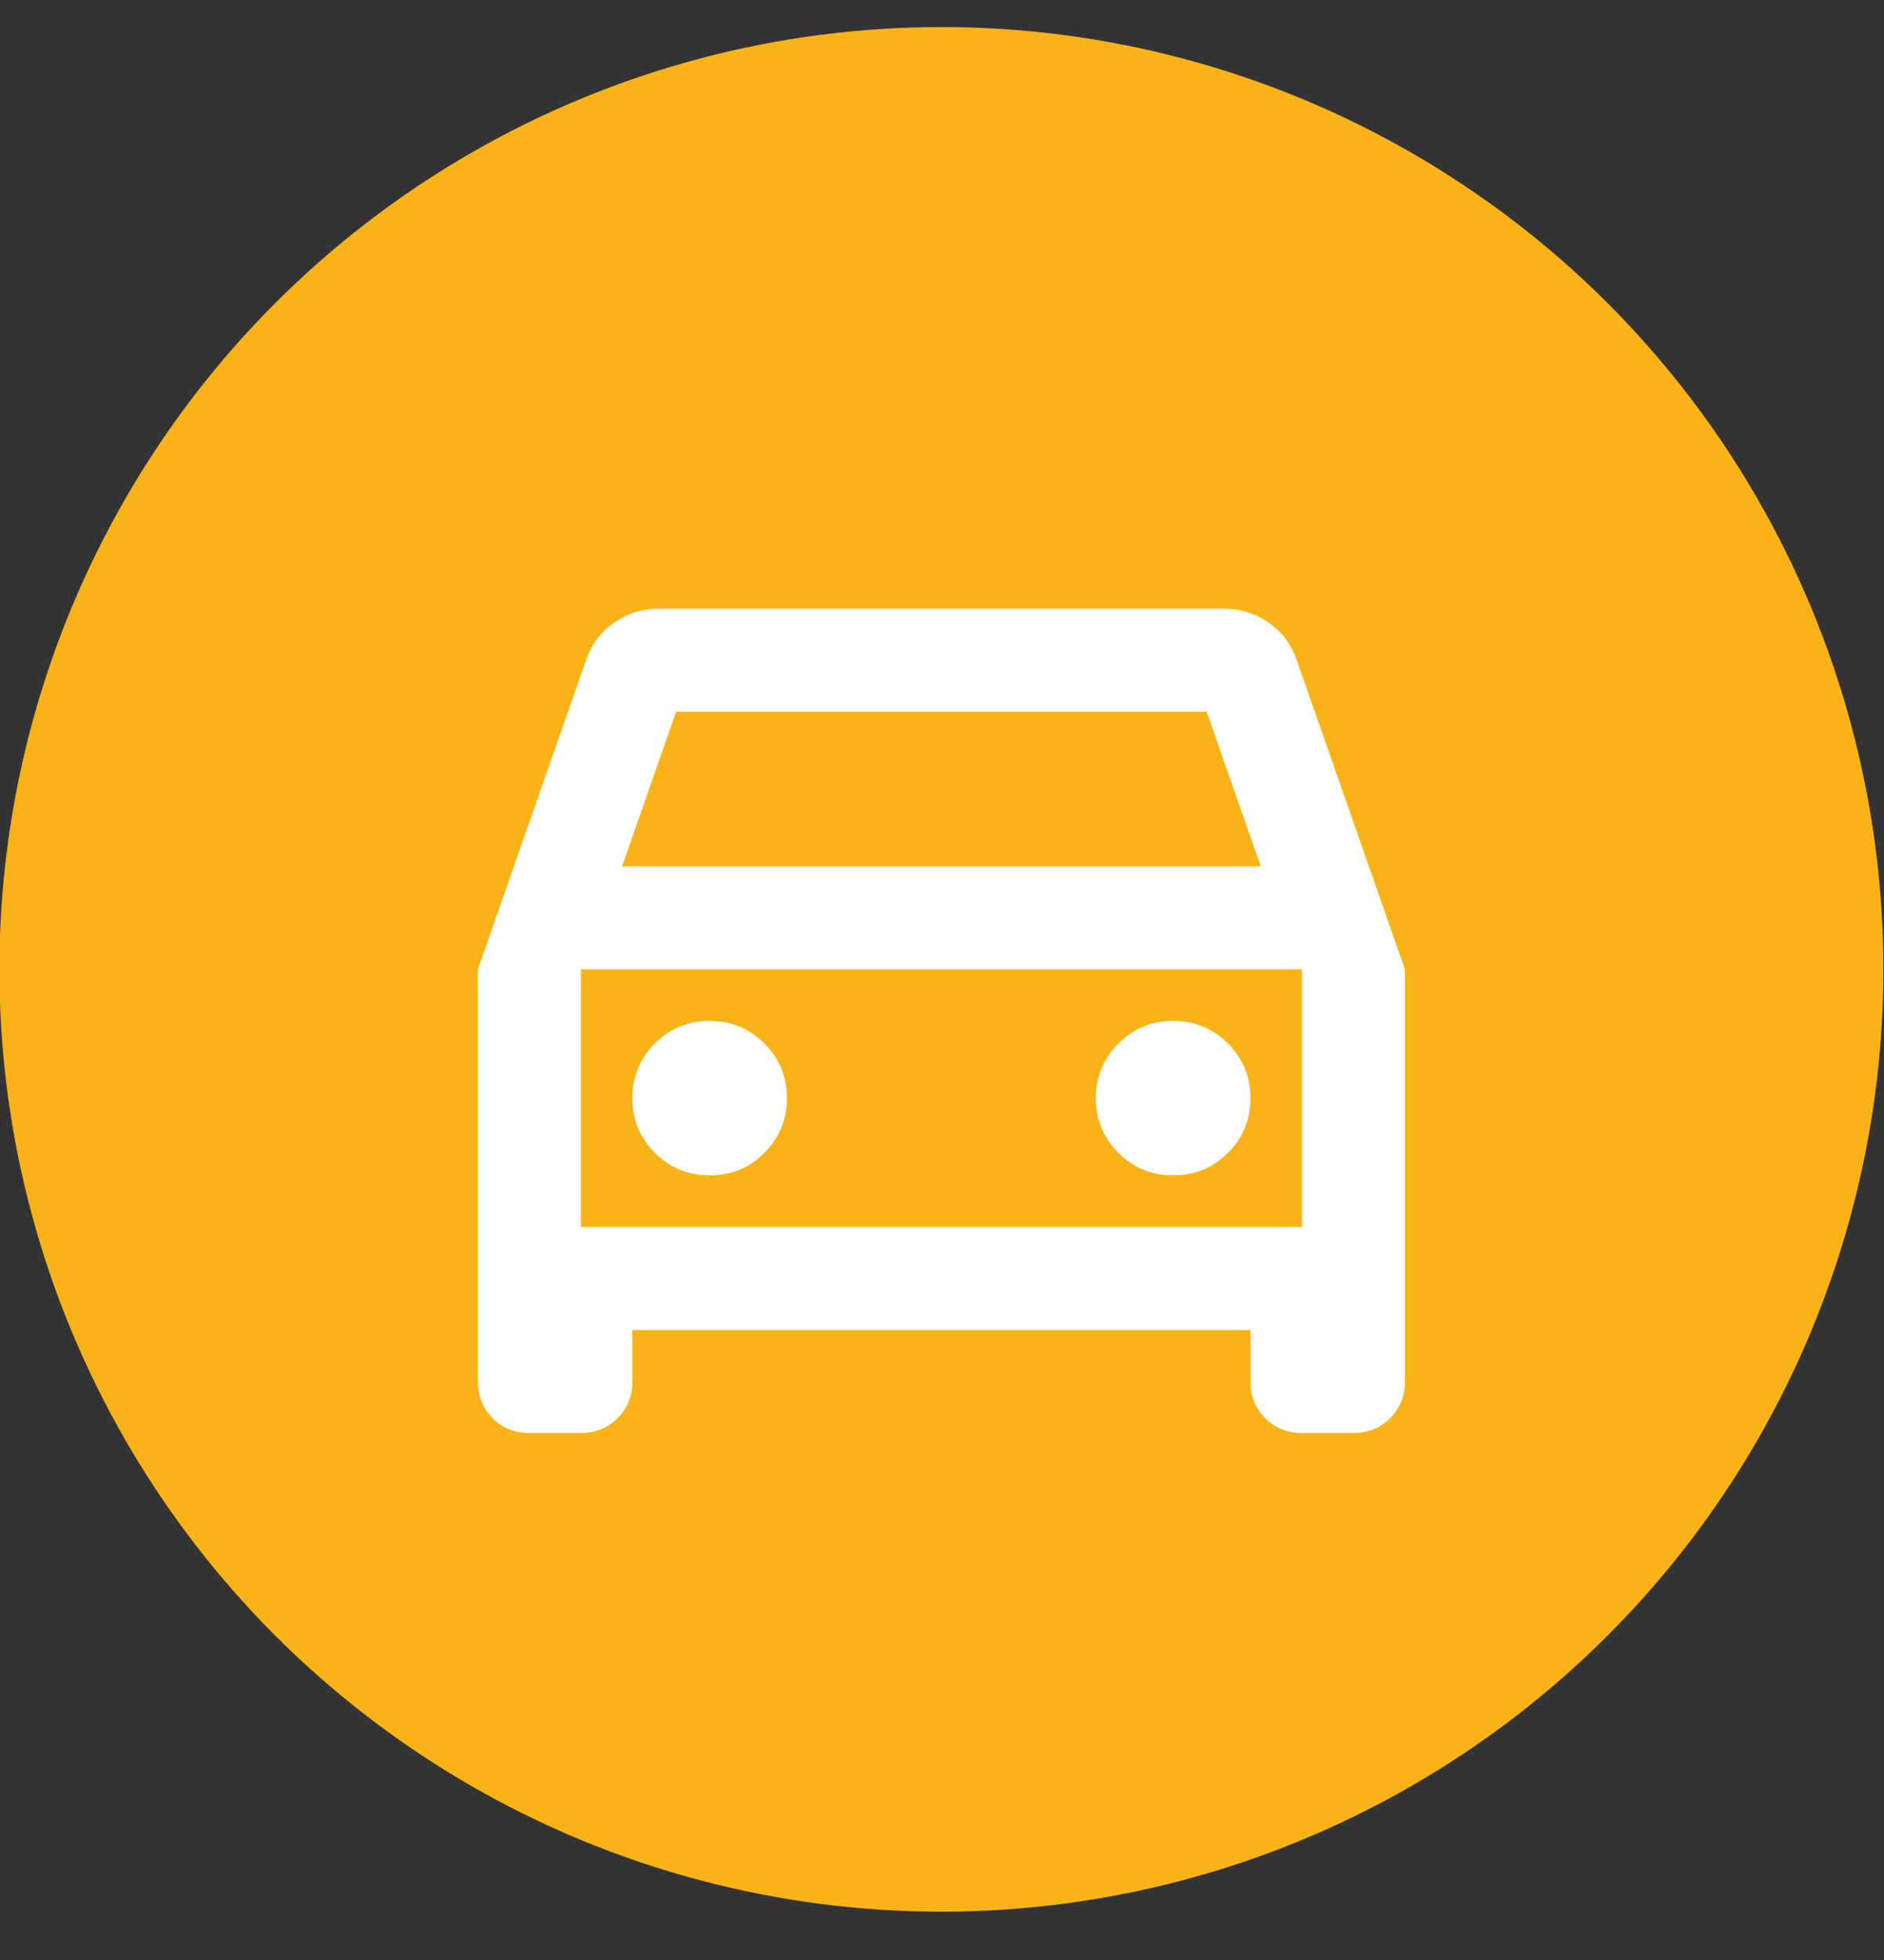 <?xml version="1.0" encoding="utf-8"?>
<svg xmlns="http://www.w3.org/2000/svg" fill="none" height="26" viewBox="0 0 25 26" width="25">
<rect x="0" y="0" width="25" height="26" fill="#333333" stroke="none"/>
<circle cx="12.492" cy="12.859" fill="#F9B316" r="12.5"/>
<mask height="18" id="mask0_12059_4318" maskUnits="userSpaceOnUse" style="mask-type:alpha" width="17" x="4" y="4">
<rect fill="#D9D9D9" height="16.402" width="16.402" x="4.291" y="4.657"/>
</mask>
<g mask="url(#mask0_12059_4318)">
<path d="M8.391 17.643V18.326C8.391 18.52 8.326 18.682 8.195 18.813C8.064 18.944 7.902 19.009 7.708 19.009H7.024C6.831 19.009 6.668 18.944 6.537 18.813C6.407 18.682 6.341 18.52 6.341 18.326V12.859L7.776 8.758C7.845 8.553 7.967 8.388 8.144 8.263C8.32 8.137 8.517 8.075 8.733 8.075H16.251C16.467 8.075 16.664 8.137 16.84 8.263C17.017 8.388 17.139 8.553 17.208 8.758L18.643 12.859V18.326C18.643 18.52 18.577 18.682 18.446 18.813C18.315 18.944 18.153 19.009 17.959 19.009H17.276C17.082 19.009 16.92 18.944 16.789 18.813C16.658 18.682 16.593 18.52 16.593 18.326V17.643H8.391ZM8.255 11.492H16.729L16.012 9.441H8.972L8.255 11.492ZM9.416 15.592C9.701 15.592 9.943 15.493 10.143 15.293C10.342 15.094 10.442 14.852 10.442 14.567C10.442 14.283 10.342 14.04 10.143 13.841C9.943 13.642 9.701 13.542 9.416 13.542C9.132 13.542 8.89 13.642 8.69 13.841C8.491 14.04 8.391 14.283 8.391 14.567C8.391 14.852 8.491 15.094 8.69 15.293C8.89 15.493 9.132 15.592 9.416 15.592ZM15.567 15.592C15.852 15.592 16.094 15.493 16.294 15.293C16.493 15.094 16.593 14.852 16.593 14.567C16.593 14.283 16.493 14.04 16.294 13.841C16.094 13.642 15.852 13.542 15.567 13.542C15.283 13.542 15.041 13.642 14.841 13.841C14.642 14.04 14.542 14.283 14.542 14.567C14.542 14.852 14.642 15.094 14.841 15.293C15.041 15.493 15.283 15.592 15.567 15.592ZM7.708 16.276H17.276V12.859H7.708V16.276Z" fill="white"/>
</g>
</svg>
